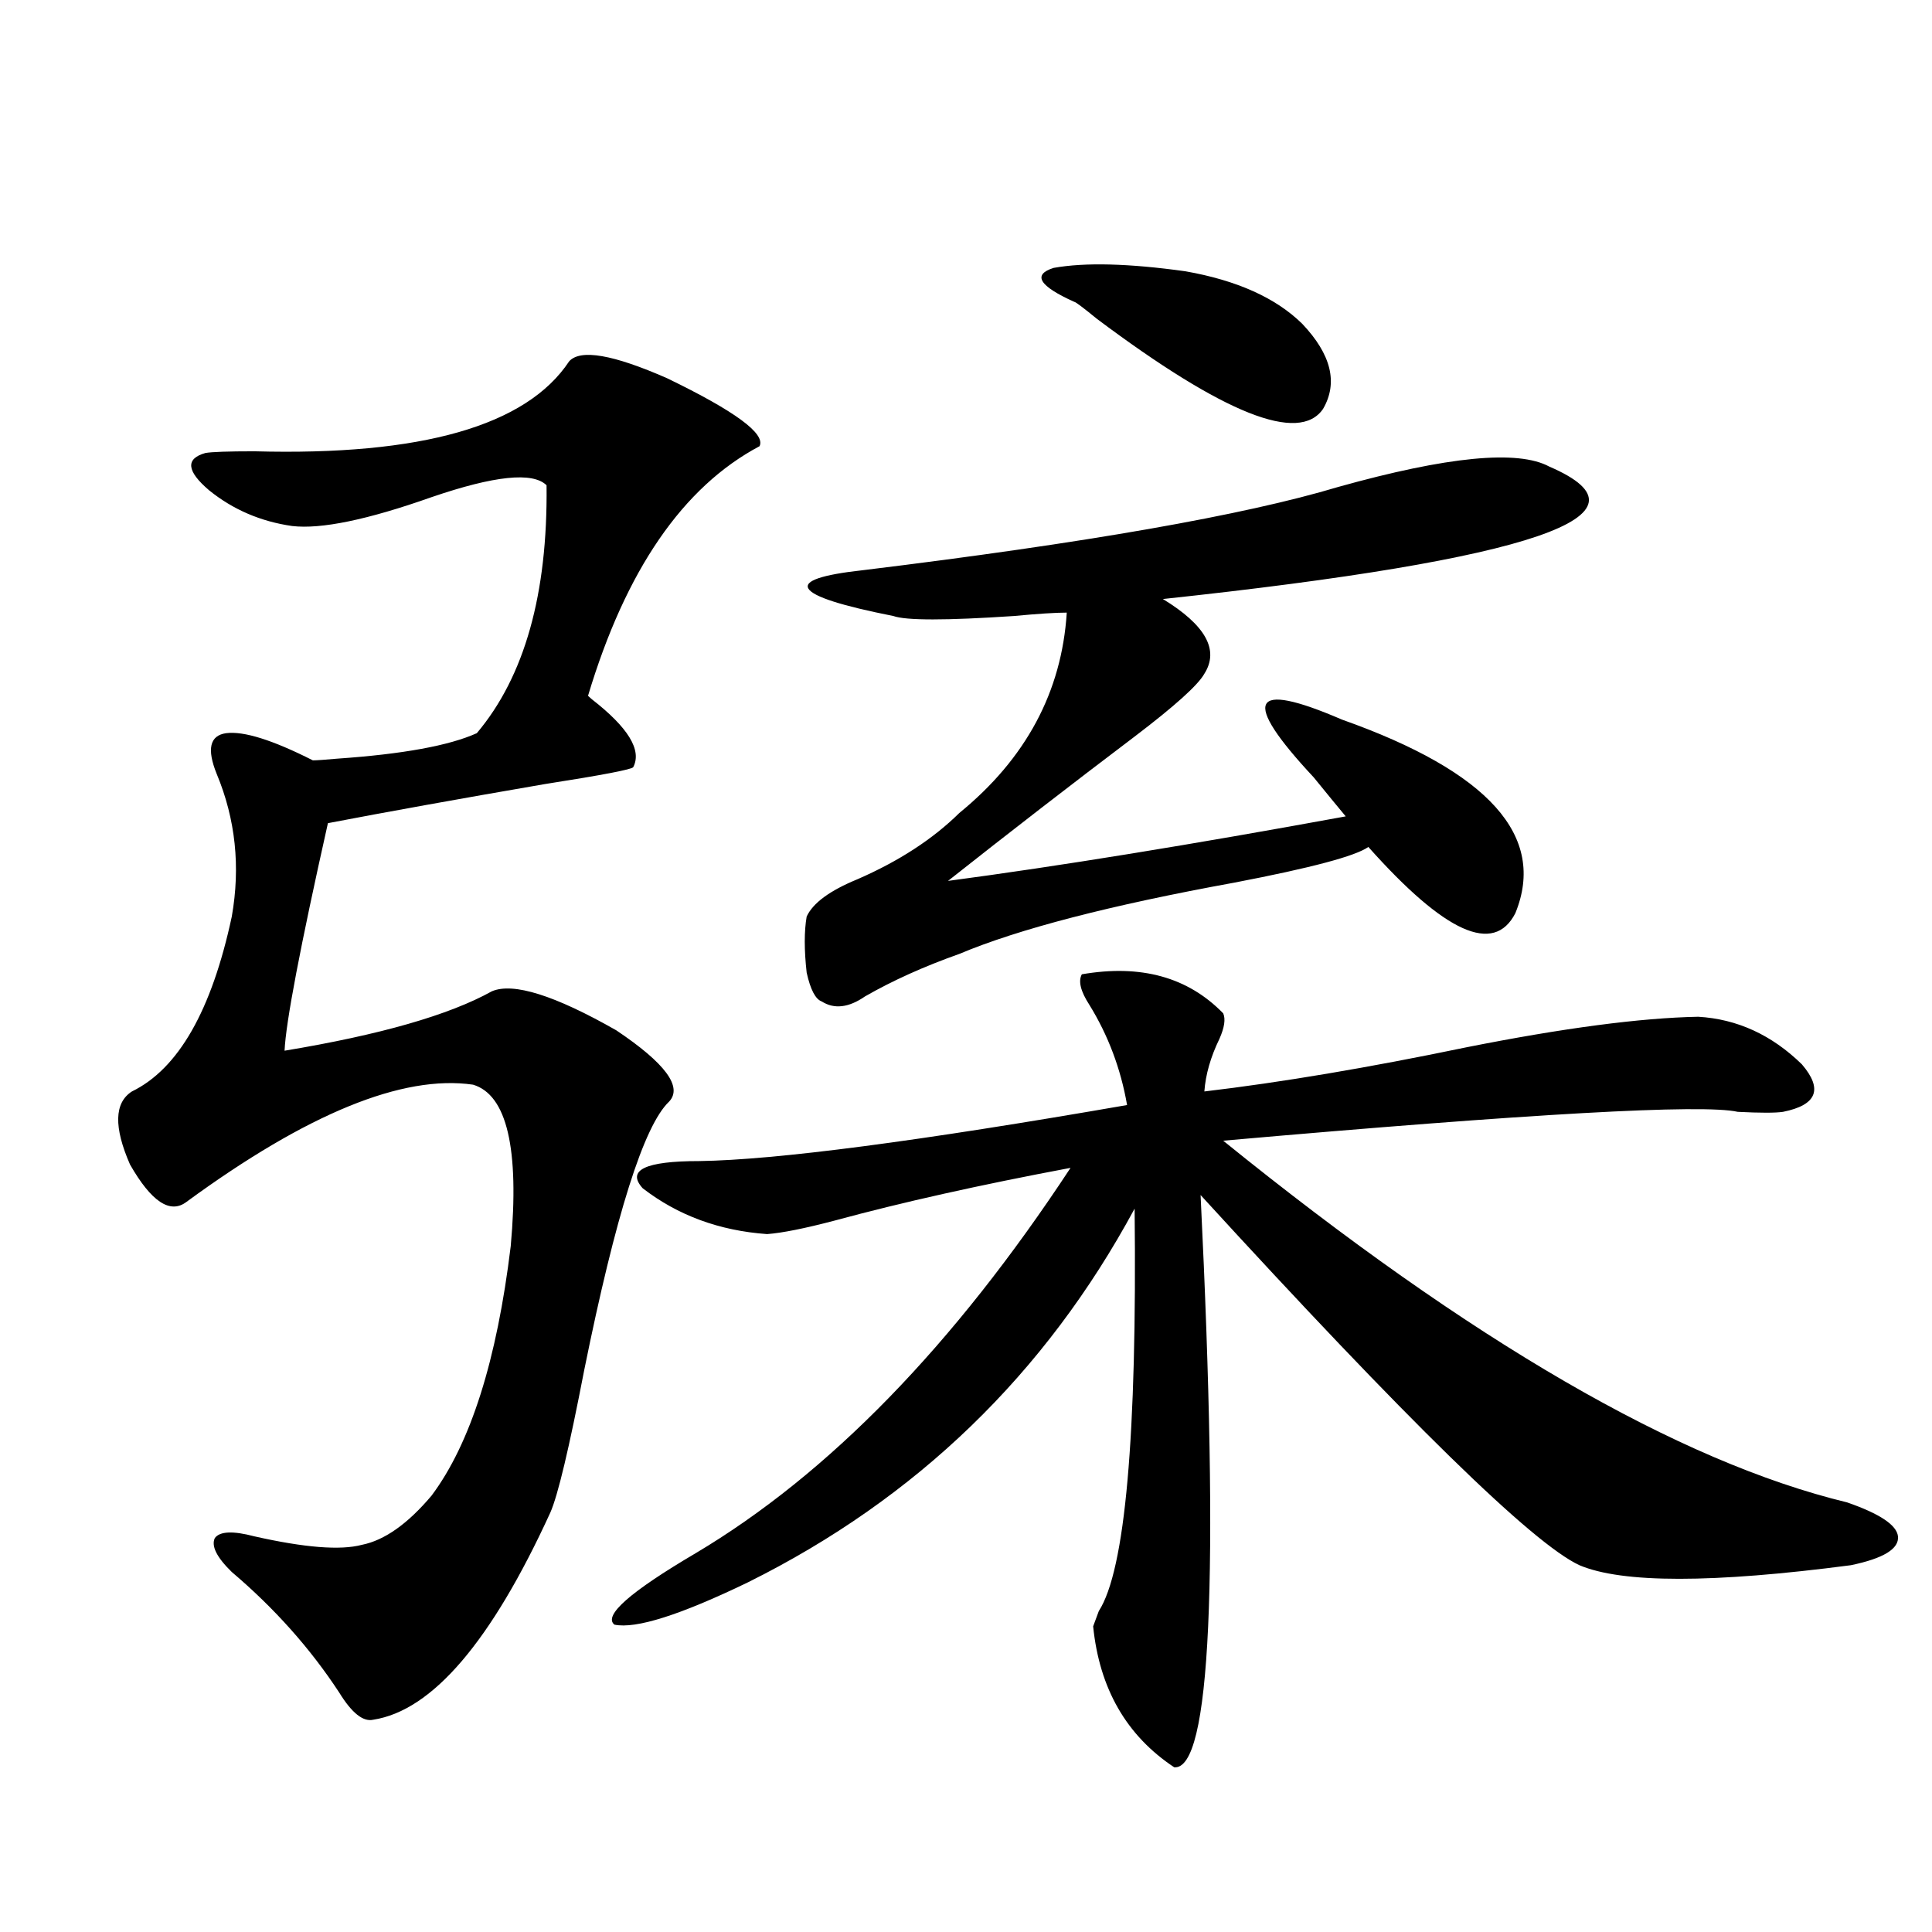 <?xml version="1.0" encoding="utf-8"?>
<!-- Generator: Adobe Illustrator 16.0.0, SVG Export Plug-In . SVG Version: 6.00 Build 0)  -->
<!DOCTYPE svg PUBLIC "-//W3C//DTD SVG 1.1//EN" "http://www.w3.org/Graphics/SVG/1.1/DTD/svg11.dtd">
<svg version="1.1" id="图层_1" xmlns="http://www.w3.org/2000/svg" xmlns:xlink="http://www.w3.org/1999/xlink" x="0px" y="0px"
	 width="1000px" height="1000px" viewBox="0 0 1000 1000" enable-background="new 0 0 1000 1000" xml:space="preserve">
<path d="M294.603,187.008c5.854-6.441,22.759-3.516,50.73,8.789c35.121,17.001,51.051,28.716,47.804,35.156
	c-39.679,21.094-69.267,64.16-88.778,129.199l1.951,1.758c18.856,14.653,26.006,26.367,21.463,35.156
	c-0.655,1.181-15.944,4.106-45.853,8.789c-44.236,7.622-81.629,14.365-112.192,20.215c-14.314,63.872-21.798,103.134-22.438,117.773
	c49.419-8.198,85.196-18.457,107.314-30.762c11.052-4.683,32.515,2.06,64.389,20.215c25.365,17.001,34.466,29.306,27.316,36.914
	c-13.018,12.305-27.651,58.598-43.901,138.867c-7.805,40.43-13.658,65.039-17.561,73.828
	c-30.578,66.797-61.142,102.53-91.705,107.227c-5.213,1.167-11.067-3.516-17.561-14.063c-14.969-22.852-33.505-43.643-55.608-62.402
	c-7.805-7.608-10.731-13.472-8.78-17.578c2.591-3.516,9.42-3.804,20.487-0.879c26.005,5.864,44.542,7.333,55.608,4.395
	c11.707-2.334,23.734-10.835,36.097-25.488c20.152-26.944,33.81-70.01,40.974-129.199c4.543-50.386-1.951-78.223-19.512-83.496
	c-36.432-5.273-85.851,14.941-148.289,60.645c-8.46,6.455-18.216,0-29.268-19.336c-8.46-19.336-8.14-31.929,0.976-37.793
	c24.054-11.714,41.294-41.885,51.706-90.527c4.542-25.777,1.951-50.386-7.805-73.828c-5.213-12.881-3.583-19.913,4.878-21.094
	c9.1-1.167,24.054,3.516,44.877,14.063c1.951,0,6.173-0.288,12.683-0.879c33.81-2.334,57.879-6.729,72.193-13.184
	c24.71-29.292,36.737-72.07,36.097-128.32c-7.164-7.031-26.996-4.971-59.51,6.152c-33.17,11.728-57.24,16.699-72.193,14.941
	c-16.265-2.334-30.579-8.487-42.926-18.457c-11.707-9.956-12.363-16.397-1.951-19.336c3.247-0.577,11.707-0.879,25.365-0.879
	C218.172,235.938,272.484,220.406,294.603,187.008z M559.962,504.293c30.563-5.273,54.953,1.469,73.169,20.215
	c1.296,2.939,0.641,7.333-1.951,13.184c-4.558,9.38-7.164,18.457-7.805,27.246c39.664-4.683,84.876-12.305,135.606-22.852
	c50.075-9.956,90.074-15.23,119.997-15.82c20.152,1.181,38.048,9.38,53.657,24.609c11.052,12.895,7.805,21.094-9.756,24.609
	c-3.902,0.591-11.707,0.591-23.414,0c-18.216-4.092-106.994,0.879-266.335,14.941C761.253,694.137,868.888,756.539,956.05,777.633
	c16.905,5.864,25.686,11.728,26.341,17.578c0.641,6.455-7.484,11.426-24.39,14.941c-71.553,9.38-118.381,9.38-140.484,0
	c-24.069-11.124-89.434-74.995-196.093-191.602c9.756,199.223,5.198,297.949-13.658,296.191
	c-24.725-16.411-38.703-40.732-41.95-72.949c0.641-1.758,1.616-4.395,2.927-7.91c13.658-21.094,19.832-90.527,18.536-208.301
	c-46.188,85.556-112.848,150.005-199.995,193.359c-35.121,16.988-58.215,24.307-69.267,21.973
	c-5.854-4.697,8.125-16.988,41.95-36.914c68.932-41.006,133.655-107.515,194.142-199.512c-46.828,8.789-87.482,17.88-121.948,27.246
	c-15.609,4.106-27.316,6.455-35.121,7.031c-24.725-1.758-46.188-9.668-64.389-23.73c-8.46-9.366,1.296-14.063,29.268-14.063
	c39.664-0.577,113.488-10.245,221.458-29.004c-3.262-18.745-9.756-36.035-19.512-51.855
	C559.307,513.082,558.011,507.809,559.962,504.293z M801.907,241.5c58.535,25.2-8.14,48.052-199.995,68.555
	c22.104,13.486,29.268,26.367,21.463,38.672c-3.262,5.864-15.289,16.699-36.097,32.52c-32.529,24.609-64.724,49.521-96.583,74.707
	c57.225-7.608,125.851-18.745,205.849-33.398c-3.902-4.683-9.436-11.426-16.585-20.215c-37.728-40.43-32.85-50.386,14.634-29.883
	c76.096,26.958,106.004,60.356,89.754,100.195c-11.066,21.684-36.432,10.259-76.096-34.277
	c-6.509,4.697-29.603,10.849-69.267,18.457c-64.389,11.728-111.872,24.033-142.436,36.914c-18.216,6.455-34.48,13.774-48.779,21.973
	c-8.46,5.864-15.944,6.743-22.438,2.637c-3.262-1.167-5.854-6.152-7.805-14.941c-1.311-11.714-1.311-21.382,0-29.004
	c3.247-7.031,12.027-13.472,26.341-19.336c21.463-9.366,39.023-20.792,52.682-34.277c34.466-28.125,53.002-62.691,55.608-103.711
	c-5.854,0-14.969,0.591-27.316,1.758c-35.121,2.348-55.943,2.348-62.438,0c-26.676-5.273-41.31-9.956-43.901-14.063
	c-2.606-4.092,6.829-7.32,28.292-9.668c115.119-14.063,197.068-28.413,245.848-43.066
	C749.226,236.227,785.643,232.711,801.907,241.5z M556.06,156.246c-18.216-8.198-21.798-14.063-10.731-17.578
	c16.25-2.925,39.023-2.334,68.291,1.758c26.661,4.697,46.828,13.774,60.486,27.246c14.954,15.82,18.536,30.473,10.731,43.945
	c-12.362,18.169-51.386,2.637-117.07-46.582C560.603,159.185,556.7,156.246,556.06,156.246z"/>
</svg>
